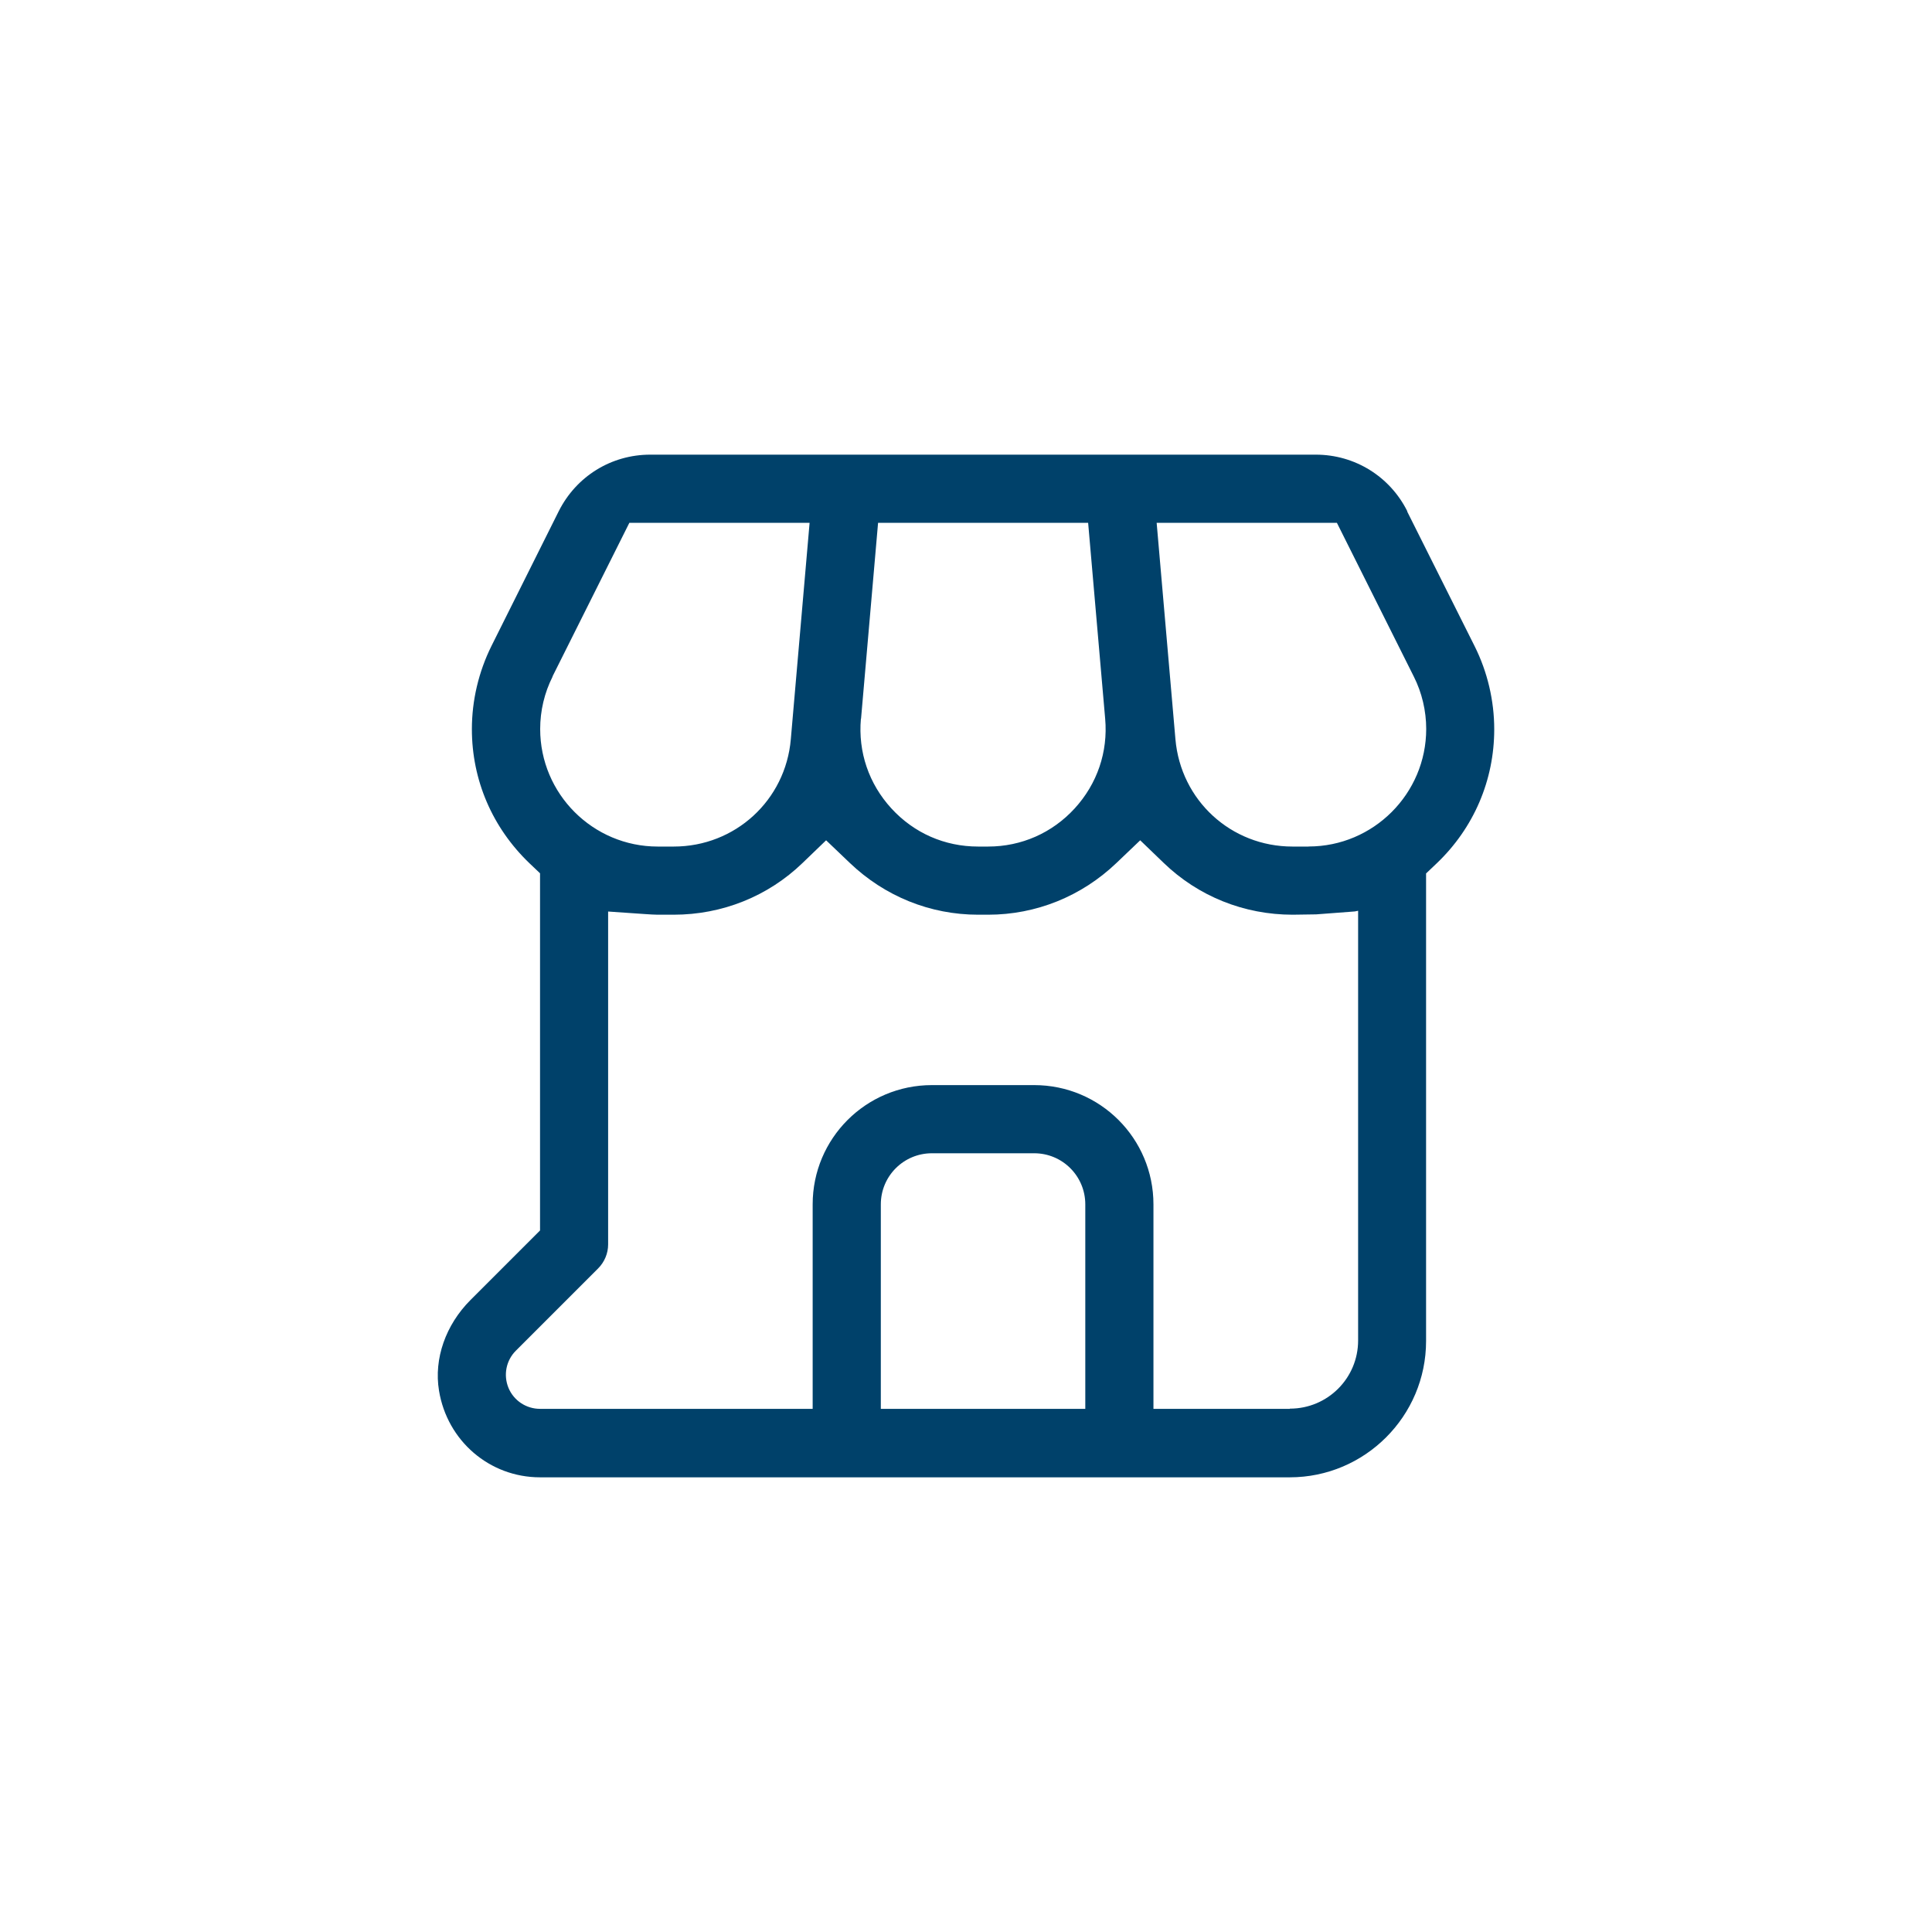 <svg viewBox="0 0 113.386 113.386" version="1.1" xmlns="http://www.w3.org/2000/svg" id="Layer_1">
  
  <defs>
    <style>
      .st0 {
        fill: #00416a;
      }
    </style>
  </defs>
  <path d="M82.592,30.003c-1.02-2.039-3.078-3.32-5.371-3.32h-39.059c-2.289,0-4.34,1.27-5.371,3.32l-3.949,7.91c-.75,1.512-1.148,3.191-1.148,4.879,0,2.988,1.199,5.781,3.379,7.871l.621.59v20.961l-4.078,4.078c-1.461,1.461-2.16,3.449-1.852,5.32.48,2.949,2.969,5.09,5.93,5.09h44c4.41,0,8-3.59,8-8v-27.441l.621-.59c2.18-2.078,3.379-4.879,3.379-7.871,0-1.68-.398-3.371-1.148-4.871l-3.961-7.91.008-.016ZM50.533,42.183l1-11.5h12.328l1,11.5c.172,1.949-.469,3.82-1.789,5.262-1.32,1.441-3.129,2.238-5.078,2.238h-.59c-1.961,0-3.762-.789-5.09-2.238-1.32-1.441-1.961-3.309-1.789-5.262h.008ZM32.424,39.703l4.512-9.02h10.578l-1.102,12.699c-.309,3.59-3.27,6.301-6.871,6.301h-.941c-3.801,0-6.898-3.09-6.898-6.898,0-1.07.25-2.129.73-3.078l-.008-.004ZM63.694,82.683h-12v-12c0-1.66,1.34-3,3-3h6c1.66,0,3,1.34,3,3v12ZM75.694,82.683h-8v-12c0-3.871-3.129-7-7-7h-6c-3.871,0-7,3.129-7,7v12h-16c-.809,0-1.539-.48-1.852-1.23-.309-.75-.141-1.609.43-2.18l4.828-4.828c.371-.371.59-.879.59-1.41v-19.539l2.141.148c.34.02.551.039.762.039h.941c2.852,0,5.539-1.078,7.57-3.039l1.379-1.328,1.391,1.328c2.051,1.961,4.719,3.039,7.531,3.039h.59c2.809,0,5.48-1.078,7.531-3.039l1.391-1.328,1.379,1.328c2.031,1.961,4.719,3.039,7.57,3.039l1.379-.02,2.27-.172.191-.039v25.219c0,2.211-1.789,4-4,4l-.011.011ZM76.796,49.683h-.941c-3.609,0-6.559-2.711-6.871-6.301l-1.102-12.699h10.578l4.512,9.02c.48.949.73,2.02.73,3.078,0,3.801-3.102,6.898-6.898,6.898l-.008.004Z" class="st0"></path>
</svg>